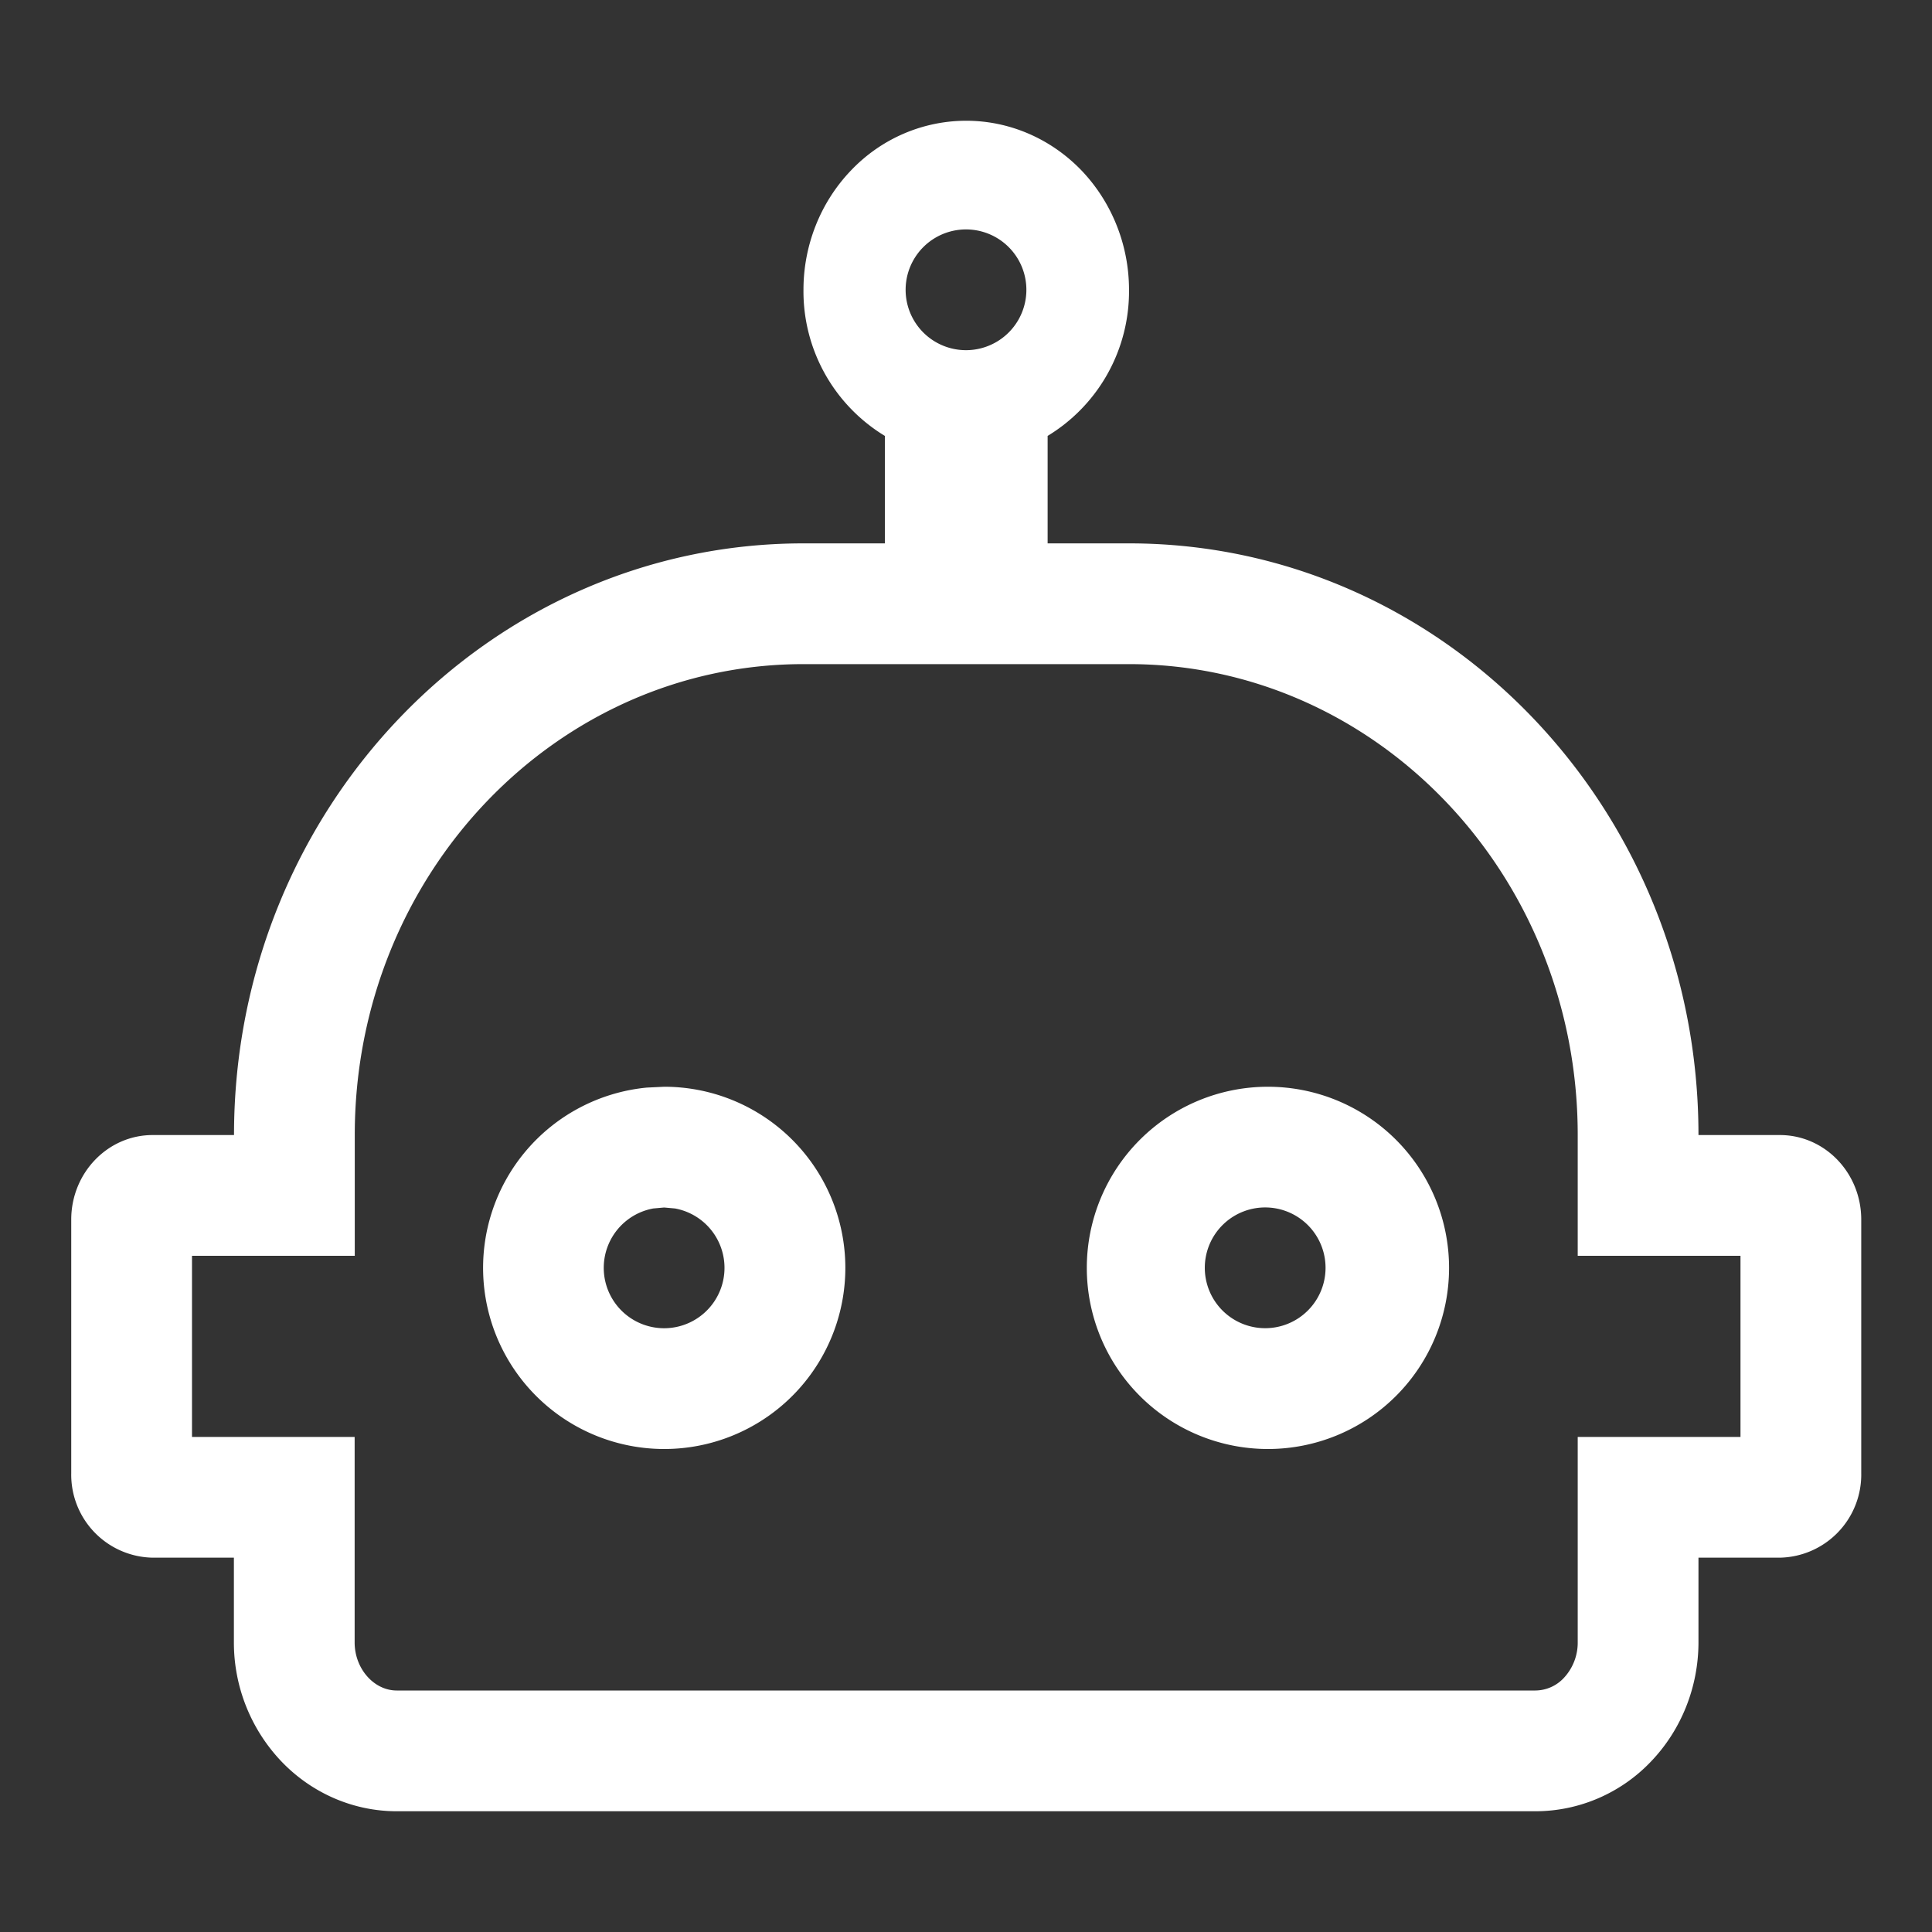 <?xml version="1.0" standalone="no"?><!DOCTYPE svg PUBLIC "-//W3C//DTD SVG 1.1//EN" "http://www.w3.org/Graphics/SVG/1.1/DTD/svg11.dtd"><svg t="1710933871349" class="icon" viewBox="0 0 1024 1024" version="1.1" xmlns="http://www.w3.org/2000/svg" p-id="92816" xmlns:xlink="http://www.w3.org/1999/xlink" width="200" height="200"><rect x="0" y="0" width="1024" height="1024" fill="#333333" stroke="none"/><path d="M512.128 64c22.912 0 44.8 9.472 60.992 26.24 16.128 16.832 25.28 39.616 25.28 63.36a89.6 89.6 0 0 1-43.136 77.44v56.96h43.136c166.72 0 301.824 140.416 301.824 313.6h43.136c23.808 0 43.136 20.032 43.136 44.8v134.4a44.032 44.032 0 0 1-43.136 44.8h-43.136v44.8c0 23.744-9.088 46.528-25.28 63.36-15.872 16.64-37.888 26.176-60.928 26.24H210.24c-22.848 0-44.8-9.472-60.928-26.24a91.392 91.392 0 0 1-25.344-63.36v-44.8h-43.008a43.968 43.968 0 0 1-43.2-44.8v-134.4c0-24.704 19.328-44.8 43.136-44.8h43.136c0-173.184 135.104-313.6 301.824-313.6h43.136v-56.96a89.6 89.6 0 0 1-43.136-77.44c0-23.744 9.088-46.528 25.28-63.36 16.064-16.832 38.08-26.24 60.992-26.24zM598.4 352H425.856c-130.816 0-237.824 111.232-237.824 249.6v64H101.76v96h86.208v108.928c0 7.104 2.688 13.888 7.36 18.752 4.224 4.416 9.6 6.72 14.912 6.72h603.52a20.8 20.8 0 0 0 15.104-6.656 27.392 27.392 0 0 0 7.36-18.944v-108.8h86.272v-96h-86.272v-64c0-138.368-107.072-249.6-237.824-249.6zM352 576a96 96 0 1 1-9.216 0.448L352 576z m320 0a96 96 0 1 1 0.064 192 96 96 0 0 1-0.064-192z m-320 64l-5.76 0.512a32 32 0 1 0 11.52 0L352 640z m320 0a32 32 0 1 0 0 63.936 32 32 0 0 0 0-63.936zM512 121.6a32 32 0 1 0 0 64 32 32 0 0 0 0-64z" fill="#ffffff" p-id="92817"></path></svg>